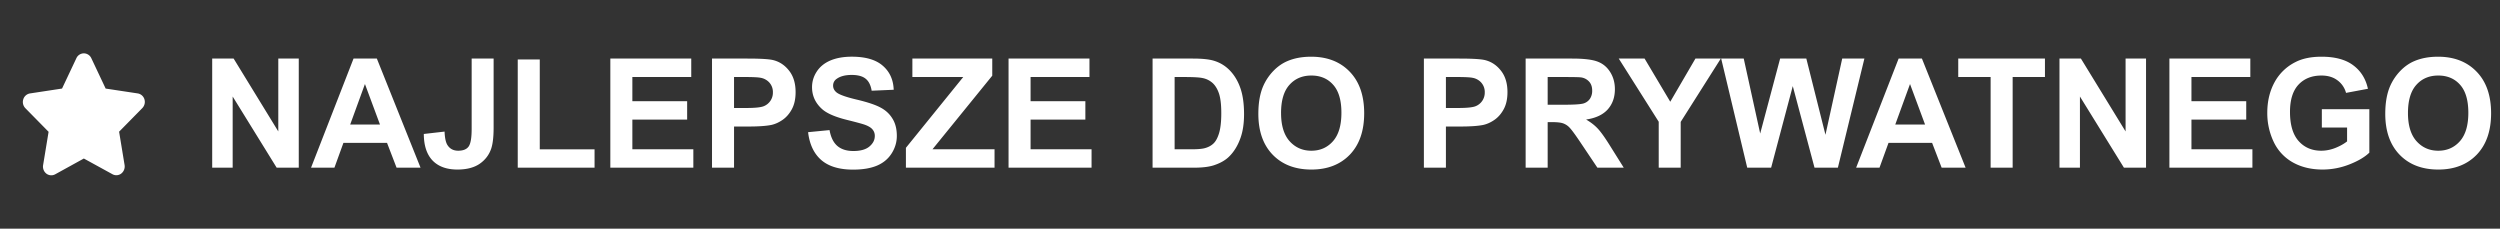 <svg xmlns="http://www.w3.org/2000/svg" fill="#fff" viewBox="0 0 164 15" id="svg_pl" width="100%" height="100%"><rect x="0" y="0" width="164" height="15" fill="#333333" stroke="none"/><g><path d="M9.033 6.128 6.931 5.81l-.94-1.991A.544.544 0 0 0 5.5 3.5a.541.541 0 0 0-.49.319l-.94 1.99-2.103.32a.556.556 0 0 0-.44.386.585.585 0 0 0 .138.584l1.522 1.548-.36 2.188a.593.593 0 0 0 .033.31.566.566 0 0 0 .185.247.53.53 0 0 0 .574.043L5.5 10.399l1.881 1.032a.528.528 0 0 0 .574-.046.59.59 0 0 0 .218-.557l-.36-2.189 1.522-1.547a.583.583 0 0 0 .138-.584.553.553 0 0 0-.44-.38ZM13.92 11V3.842h1.406l2.93 4.78v-4.78h1.343V11h-1.45l-2.886-4.668V11H13.92Zm13.667 0h-1.572l-.625-1.626h-2.862L21.938 11h-1.534l2.788-7.158h1.529L27.587 11Zm-2.661-2.832-.986-2.656-.967 2.656h1.953Zm6.015-4.326h1.44v4.531c0 .592-.051 1.048-.155 1.367-.14.417-.394.752-.762 1.006-.368.25-.853.376-1.455.376-.707 0-1.25-.197-1.631-.59-.38-.398-.573-.979-.576-1.744l1.362-.156c.016.41.077.7.18.869.157.257.395.386.714.386.322 0 .55-.091.683-.274.134-.185.2-.568.2-1.147V3.842ZM33.964 11V3.9h1.445v5.894h3.594V11h-5.04Zm6.074 0V3.842h5.308v1.21h-3.863V6.64h3.594v1.206h-3.594v1.948h4V11h-5.445Zm6.67 0V3.842h2.32c.878 0 1.451.036 1.718.107.41.108.754.342 1.03.703.277.358.415.822.415 1.392 0 .44-.08.809-.239 1.108-.16.3-.363.536-.61.708-.244.17-.493.282-.747.337-.345.069-.845.103-1.5.103h-.942V11h-1.445Zm1.445-5.947v2.031h.791c.57 0 .95-.037 1.143-.112a.952.952 0 0 0 .615-.908.925.925 0 0 0-.23-.645 1 1 0 0 0-.58-.317c-.173-.033-.52-.05-1.04-.05h-.699Zm4.859 3.618 1.406-.137c.085.472.255.819.513 1.04.26.222.61.332 1.05.332.465 0 .815-.097 1.05-.293.237-.198.356-.43.356-.693a.63.63 0 0 0-.152-.43c-.097-.12-.27-.224-.517-.312-.17-.059-.555-.163-1.158-.313-.774-.192-1.318-.428-1.63-.708-.44-.394-.66-.874-.66-1.44 0-.365.103-.705.308-1.02.208-.32.506-.562.894-.728.39-.166.86-.25 1.41-.25.9 0 1.575.198 2.027.592.456.393.695.92.718 1.577l-1.445.063c-.062-.368-.196-.631-.4-.79-.203-.164-.507-.245-.914-.245-.42 0-.748.086-.986.259a.521.521 0 0 0-.23.444c0 .17.072.314.215.435.183.153.625.312 1.328.478.703.166 1.223.339 1.558.518.339.176.602.418.79.727.193.306.289.686.289 1.138 0 .41-.114.794-.342 1.152-.228.358-.55.625-.967.801-.416.173-.935.259-1.557.259-.905 0-1.6-.208-2.085-.625-.485-.42-.775-1.03-.87-1.831ZM59.428 11V9.696l3.76-4.643h-3.336V3.842h5.24v1.123L61.17 9.794h4.072V11h-5.815Zm6.733 0V3.842h5.308v1.21h-3.863V6.64H71.2v1.206h-3.594v1.948h4V11H66.16Zm9.448-7.158h2.642c.596 0 1.05.045 1.362.137.42.123.78.343 1.08.659.299.315.527.703.683 1.162.156.456.234 1.019.234 1.69 0 .588-.073 1.096-.22 1.523-.178.52-.434.942-.766 1.264-.25.245-.59.435-1.016.572-.319.1-.745.151-1.279.151h-2.72V3.842Zm1.446 1.21v4.742h1.079c.403 0 .695-.023.874-.068.234-.059.428-.158.58-.298.157-.14.284-.37.382-.689.097-.322.146-.76.146-1.313 0-.554-.049-.978-.146-1.275-.098-.296-.235-.527-.41-.693a1.376 1.376 0 0 0-.67-.337c-.201-.045-.597-.068-1.186-.068h-.65Zm5.493 2.413c0-.73.109-1.341.327-1.836.163-.365.384-.692.664-.982.283-.29.593-.504.928-.644.446-.189.96-.283 1.543-.283 1.054 0 1.898.327 2.53.981.634.654.951 1.564.951 2.73 0 1.155-.314 2.06-.942 2.715-.628.65-1.468.976-2.52.976-1.064 0-1.91-.324-2.539-.972-.628-.65-.942-1.546-.942-2.685Zm1.49-.049c0 .81.186 1.426.56 1.846.375.416.85.625 1.426.625.577 0 1.049-.207 1.416-.62.371-.417.557-1.04.557-1.87 0-.82-.18-1.433-.542-1.836-.358-.404-.835-.606-1.43-.606-.596 0-1.076.205-1.441.615-.365.407-.547 1.022-.547 1.846ZM93.407 11V3.842h2.319c.879 0 1.451.036 1.718.107.41.108.754.342 1.03.703.277.358.416.822.416 1.392 0 .44-.08.809-.24 1.108-.16.3-.363.536-.61.708-.244.17-.493.282-.747.337-.345.069-.845.103-1.5.103h-.941V11h-1.446Zm1.445-5.947v2.031h.79c.57 0 .951-.037 1.143-.112a.953.953 0 0 0 .615-.908.925.925 0 0 0-.23-.645 1 1 0 0 0-.58-.317c-.173-.033-.52-.05-1.04-.05h-.698Zm5.23 5.947V3.842h3.042c.765 0 1.32.065 1.665.195.348.127.627.355.835.684.208.328.313.704.313 1.128 0 .537-.158.981-.474 1.333-.316.348-.788.568-1.416.659.312.182.57.382.771.6.205.219.481.606.826 1.163l.874 1.396h-1.729l-1.045-1.558c-.371-.556-.625-.906-.762-1.05a1.07 1.07 0 0 0-.434-.297c-.153-.056-.396-.083-.728-.083h-.293V11h-1.445Zm1.445-4.13h1.07c.693 0 1.126-.03 1.299-.089a.781.781 0 0 0 .405-.302.937.937 0 0 0 .146-.538c0-.24-.065-.434-.195-.58a.869.869 0 0 0-.542-.284c-.117-.016-.469-.024-1.055-.024h-1.128v1.816Zm7.285 4.13V7.987l-2.622-4.145h1.695l1.684 2.832 1.651-2.832h1.665l-2.632 4.155V11h-1.441Zm5.806 0-1.709-7.158h1.48l1.079 4.917 1.308-4.917h1.719l1.255 5 1.099-5h1.455L120.565 11h-1.533l-1.426-5.352-1.42 5.352h-1.568Zm14.326 0h-1.572l-.625-1.626h-2.861L123.295 11h-1.533l2.788-7.158h1.528L128.944 11Zm-2.661-2.832-.986-2.656-.967 2.656h1.953ZM130.585 11V5.053h-2.124V3.842h5.688v1.21h-2.119V11h-1.445Zm4.517 0V3.842h1.406l2.93 4.78v-4.78h1.342V11h-1.45l-2.886-4.668V11h-1.342Zm7.211 0V3.842h5.308v1.21h-3.862V6.64h3.594v1.206h-3.594v1.948h3.999V11h-5.445Zm10-2.632V7.162h3.116v2.852c-.303.293-.742.551-1.319.776a4.8 4.8 0 0 1-1.743.332c-.749 0-1.401-.156-1.958-.469a3.016 3.016 0 0 1-1.255-1.347 4.37 4.37 0 0 1-.42-1.91c0-.745.157-1.407.469-1.987a3.16 3.16 0 0 1 1.372-1.333c.459-.237 1.03-.356 1.714-.356.889 0 1.582.187 2.08.561.501.371.824.886.967 1.543l-1.436.269a1.5 1.5 0 0 0-.571-.83c-.277-.205-.623-.308-1.04-.308-.631 0-1.134.2-1.509.6-.371.401-.556.995-.556 1.783 0 .85.188 1.488.566 1.914.378.423.872.635 1.484.635.303 0 .606-.059.909-.176.306-.12.568-.265.786-.435v-.908h-1.656Zm4.161-.903c0-.73.109-1.341.327-1.836.163-.365.384-.692.664-.982.283-.29.592-.504.928-.644.446-.189.96-.283 1.543-.283 1.054 0 1.897.327 2.529.981.635.654.952 1.564.952 2.73 0 1.155-.314 2.06-.942 2.715-.629.65-1.468.976-2.52.976-1.064 0-1.911-.324-2.539-.972-.628-.65-.942-1.546-.942-2.685Zm1.489-.049c0 .81.187 1.426.561 1.846.375.416.85.625 1.426.625s1.048-.207 1.416-.62c.371-.417.557-1.04.557-1.87 0-.82-.181-1.433-.542-1.836-.358-.404-.835-.606-1.431-.606-.596 0-1.076.205-1.44.615-.365.407-.547 1.022-.547 1.846Z"></path></g></svg>